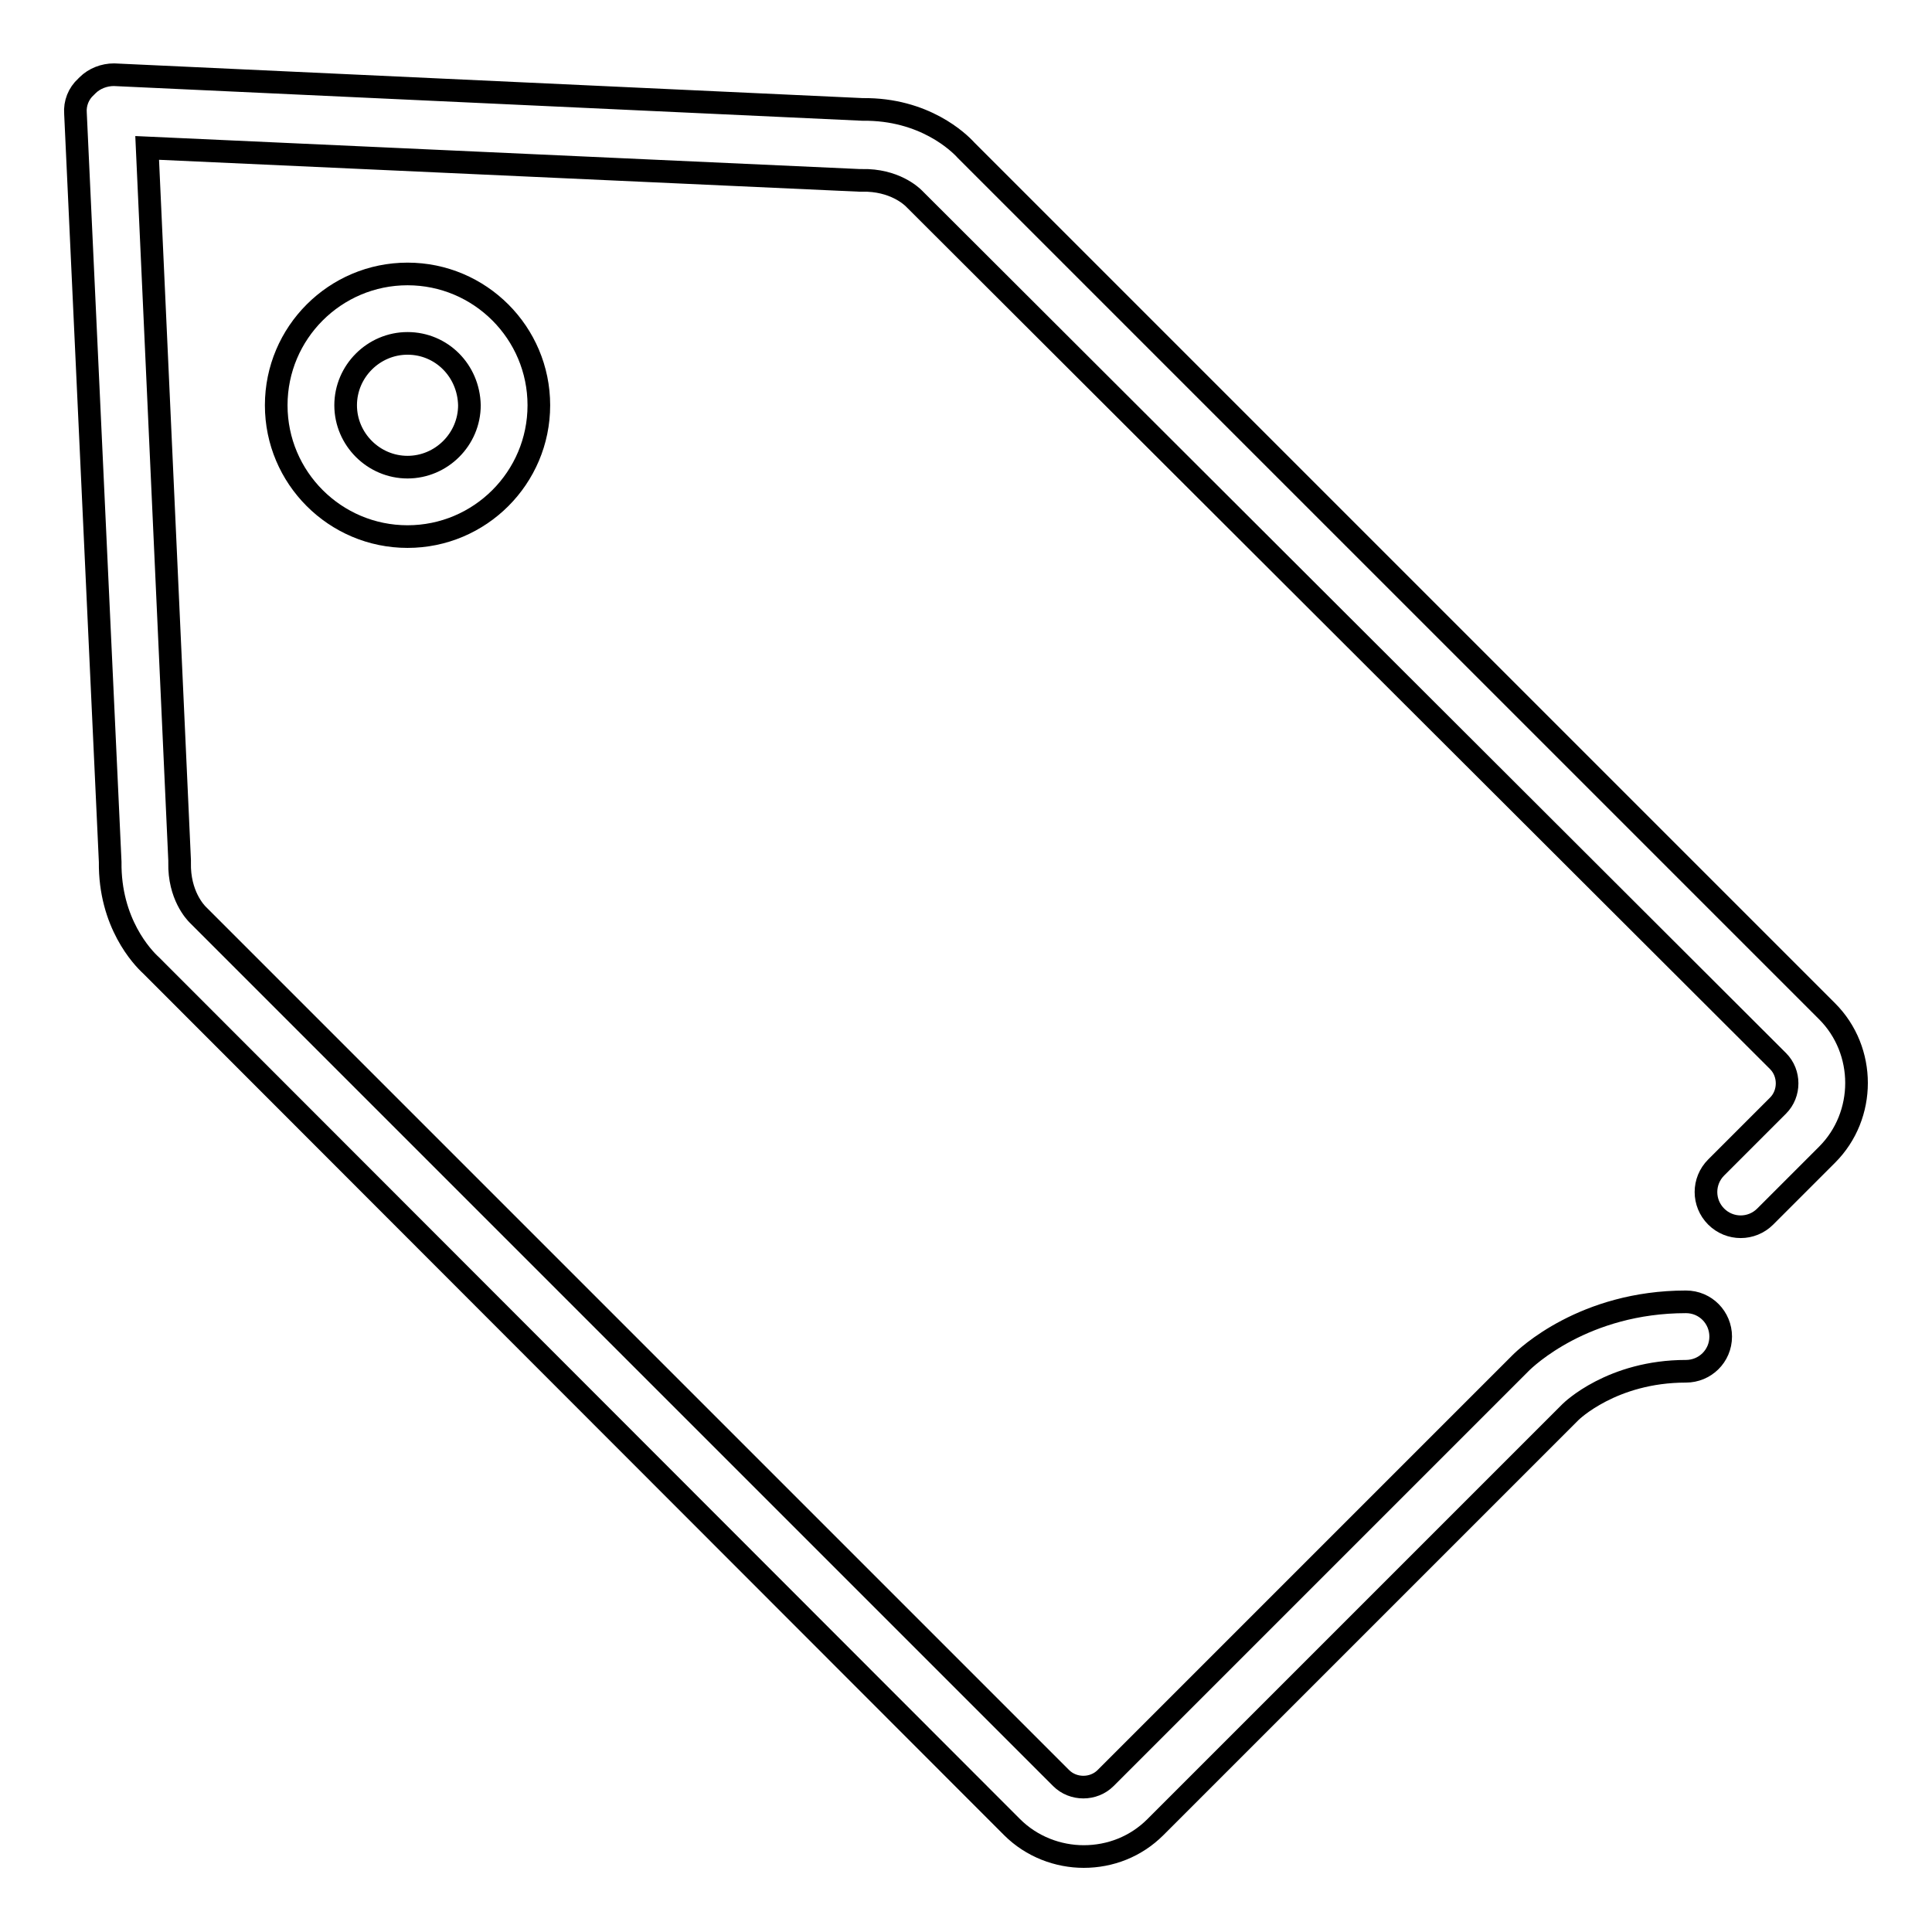 <?xml version="1.0" encoding="utf-8"?>
<!-- Svg Vector Icons : http://www.onlinewebfonts.com/icon -->
<!DOCTYPE svg PUBLIC "-//W3C//DTD SVG 1.1//EN" "http://www.w3.org/Graphics/SVG/1.1/DTD/svg11.dtd">
<svg version="1.1" xmlns="http://www.w3.org/2000/svg" xmlns:xlink="http://www.w3.org/1999/xlink" x="0px" y="0px" viewBox="0 0 256 256" enable-background="new 0 0 256 256" xml:space="preserve">
<g> <path stroke-width="3" fill-opacity="0" stroke="#000000"  d="M143.6,246c-3.4,0-6.9-1.3-9.5-3.9L20,127.9c-1.1-1-5.5-5.6-5.4-13.7L10,15c-0.1-1.3,0.4-2.6,1.4-3.5 l0.2-0.2c0.9-0.9,2.2-1.4,3.5-1.4l99.2,4.6c8.2-0.1,12.8,4.4,13.7,5.4l114.1,114.1c5.2,5.2,5.2,13.8,0,19l-8.2,8.2 c-1.8,1.8-4.7,1.8-6.5,0c-1.8-1.8-1.8-4.7,0-6.5l8.2-8.2c1.6-1.6,1.6-4.3,0-5.9L121.3,26.5c-0.1-0.1-0.1-0.1-0.2-0.2 c-0.3-0.3-2.6-2.5-6.9-2.4c-0.1,0-0.2,0-0.3,0l-94.4-4.3l4.3,94.4c0,0.1,0,0.2,0,0.3c-0.1,4.3,2.1,6.6,2.4,6.9 c0.1,0.1,0.1,0.1,0.2,0.2l114.2,114.2c1.6,1.6,4.3,1.6,5.9,0l55-55c0.7-0.7,8.4-8.1,21.9-8.1c2.6,0,4.6,2.1,4.6,4.6 c0,2.6-2.1,4.6-4.6,4.6c-9.8,0-15.2,5.3-15.3,5.4c0,0,0,0,0,0l-55,55C150.5,244.7,147.1,246,143.6,246z M54,71.1 c-9.6,0-17.4-7.8-17.4-17.4c0-9.6,7.8-17.4,17.4-17.4c9.6,0,17.4,7.8,17.4,17.4C71.4,63.3,63.6,71.1,54,71.1z M54,45.5 c-4.5,0-8.2,3.7-8.2,8.2c0,4.5,3.7,8.2,8.2,8.2s8.2-3.7,8.2-8.2C62.1,49.1,58.5,45.5,54,45.5z"/></g>
</svg>